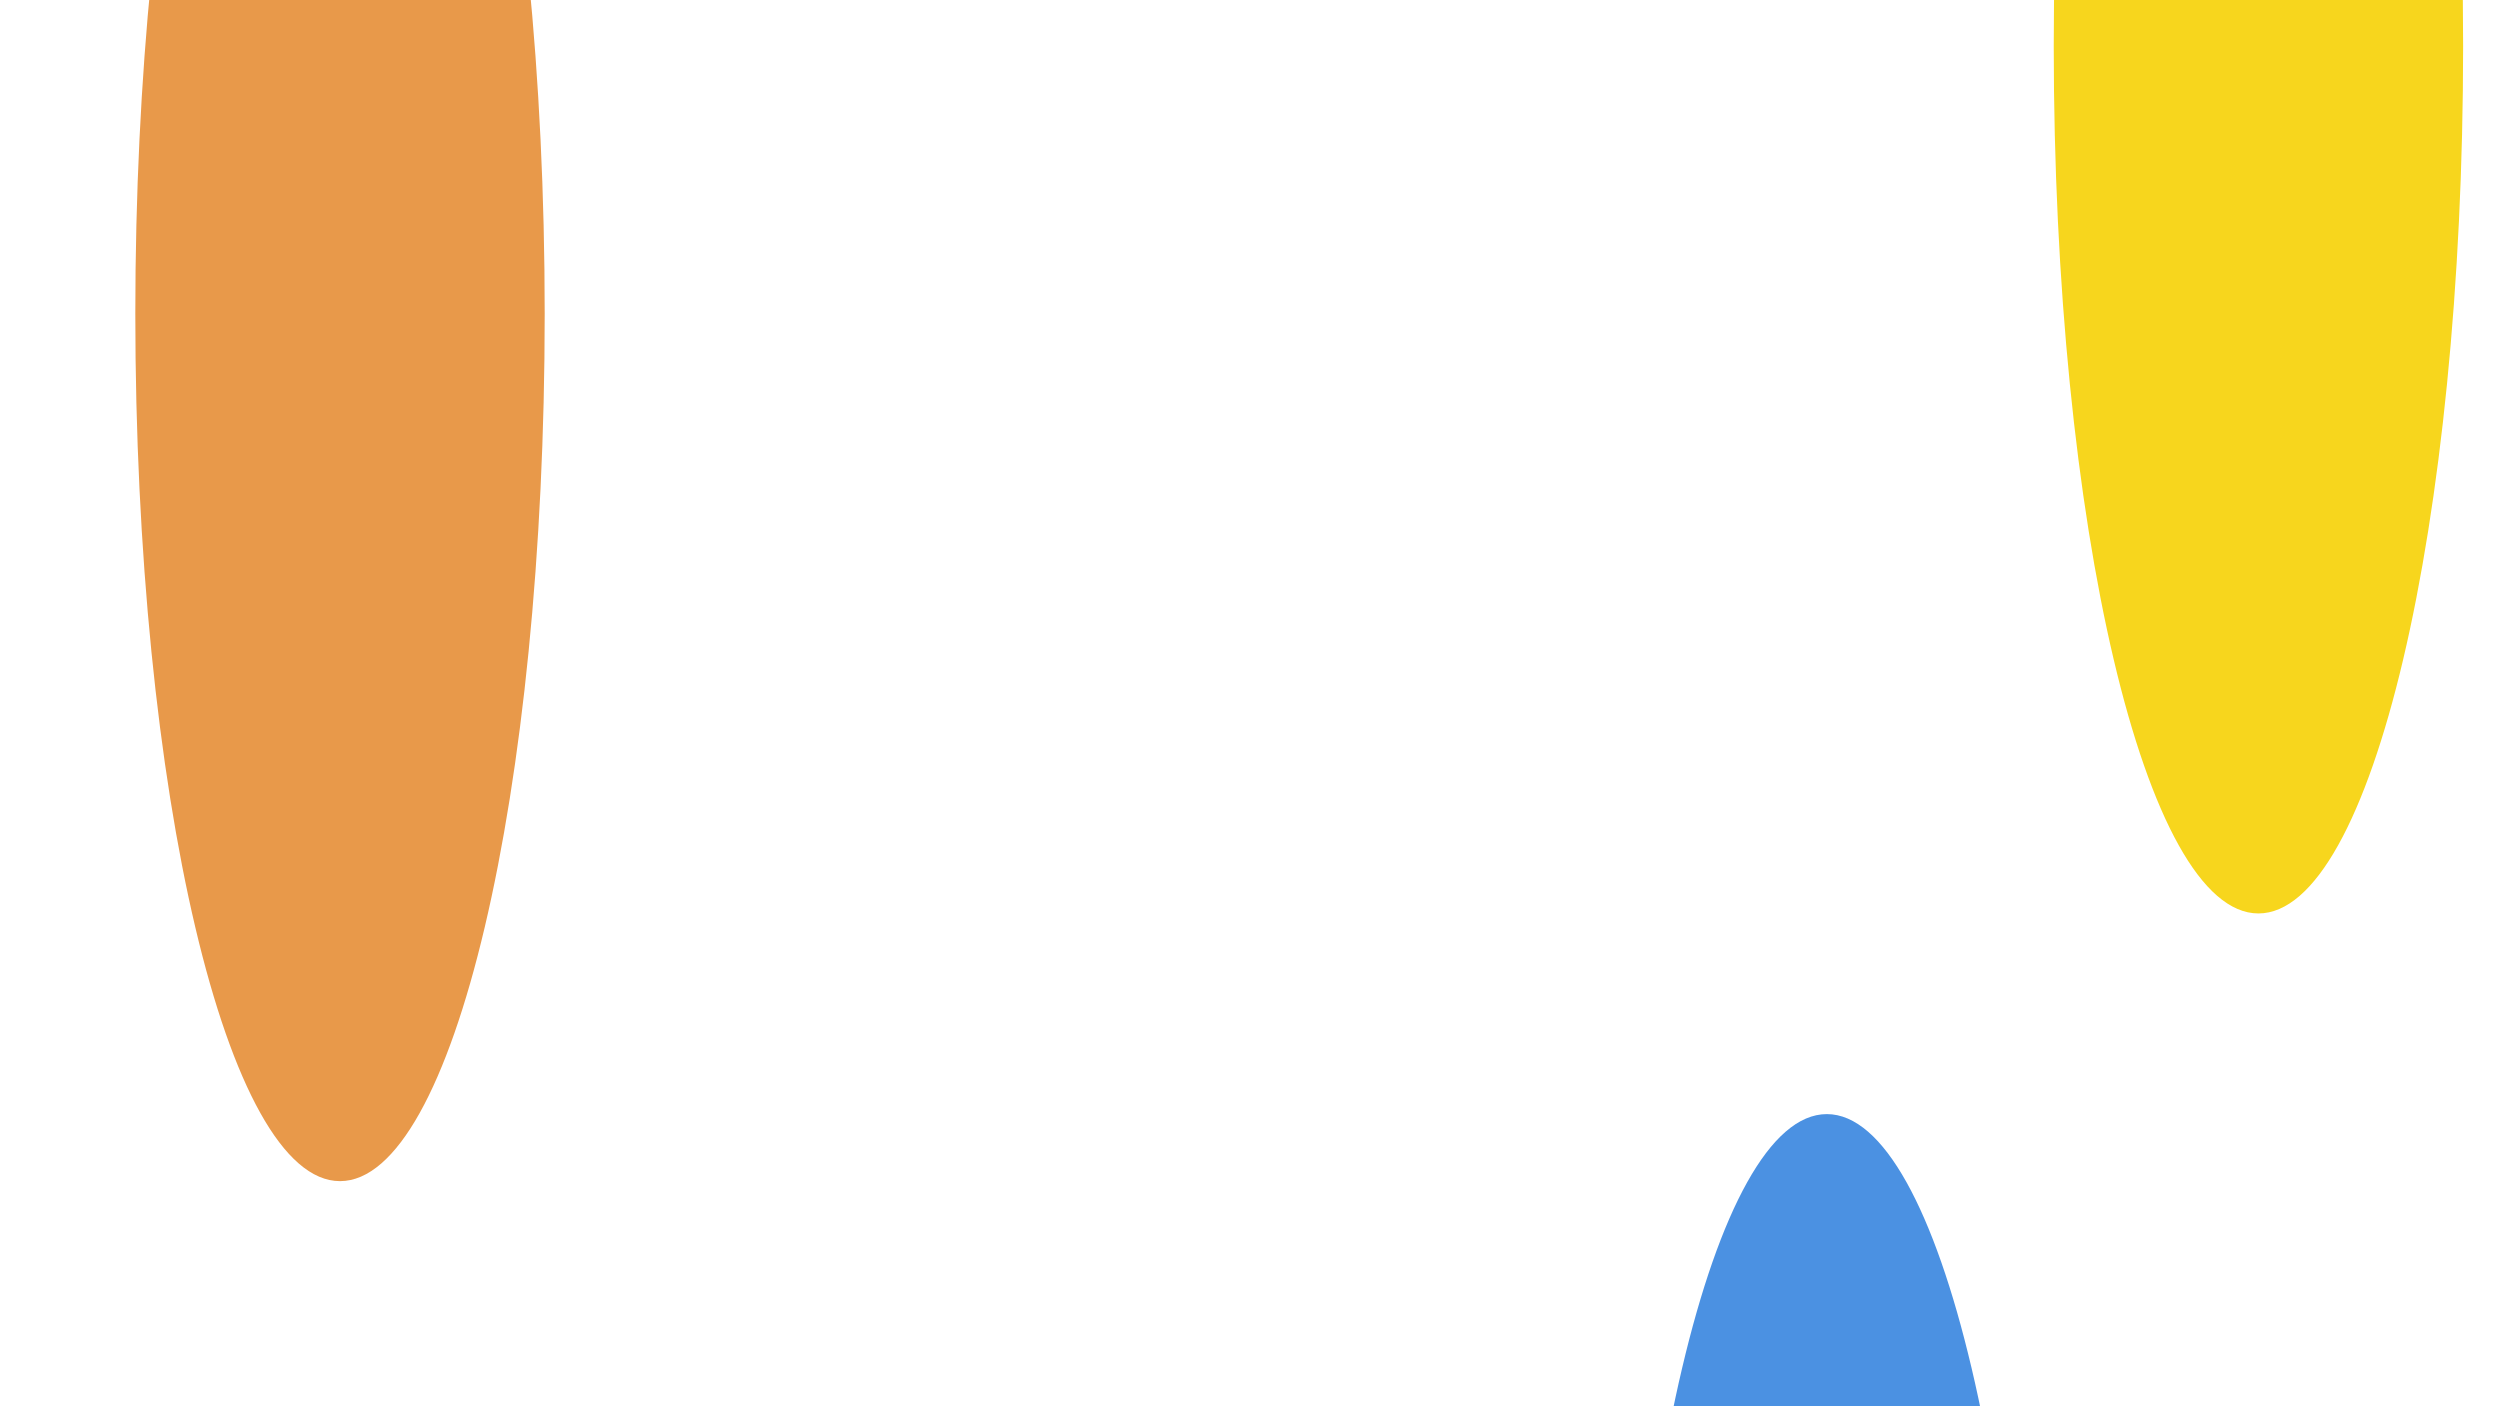 <svg width="800" height="450" viewBox="0 0 800 450" fill="none" xmlns="http://www.w3.org/2000/svg">
<g clip-path="url(#clip0_273_786)">
<g filter="url(#filter0_f_273_786)">
<path d="M584.594 911.513C620.768 911.513 650.094 787.272 650.094 634.013C650.094 480.754 620.768 356.513 584.594 356.513C548.419 356.513 519.094 480.754 519.094 634.013C519.094 787.272 548.419 911.513 584.594 911.513Z" fill="#4B91E2"/>
<path d="M108.803 377.964C144.977 377.964 174.303 253.723 174.303 100.464C174.303 -52.795 144.977 -177.036 108.803 -177.036C72.628 -177.036 43.303 -52.795 43.303 100.464C43.303 253.723 72.628 377.964 108.803 377.964Z" fill="#E8994A"/>
<path d="M722.698 292.303C758.873 292.303 788.198 168.062 788.198 14.803C788.198 -138.456 758.873 -262.697 722.698 -262.697C686.524 -262.697 657.198 -138.456 657.198 14.803C657.198 168.062 686.524 292.303 722.698 292.303Z" fill="#F7D61D"/>
</g>
</g>
<defs>
<filter id="filter0_f_273_786" x="-146.697" y="-452.697" width="1124.9" height="1554.21" filterUnits="userSpaceOnUse" color-interpolation-filters="sRGB">
<feFlood flood-opacity="0" result="BackgroundImageFix"/>
<feBlend mode="normal" in="SourceGraphic" in2="BackgroundImageFix" result="shape"/>
<feGaussianBlur stdDeviation="95" result="effect1_foregroundBlur_273_786"/>
</filter>
<clipPath id="clip0_273_786">
<rect width="800" height="450" fill="white"/>
</clipPath>
</defs>
</svg>
